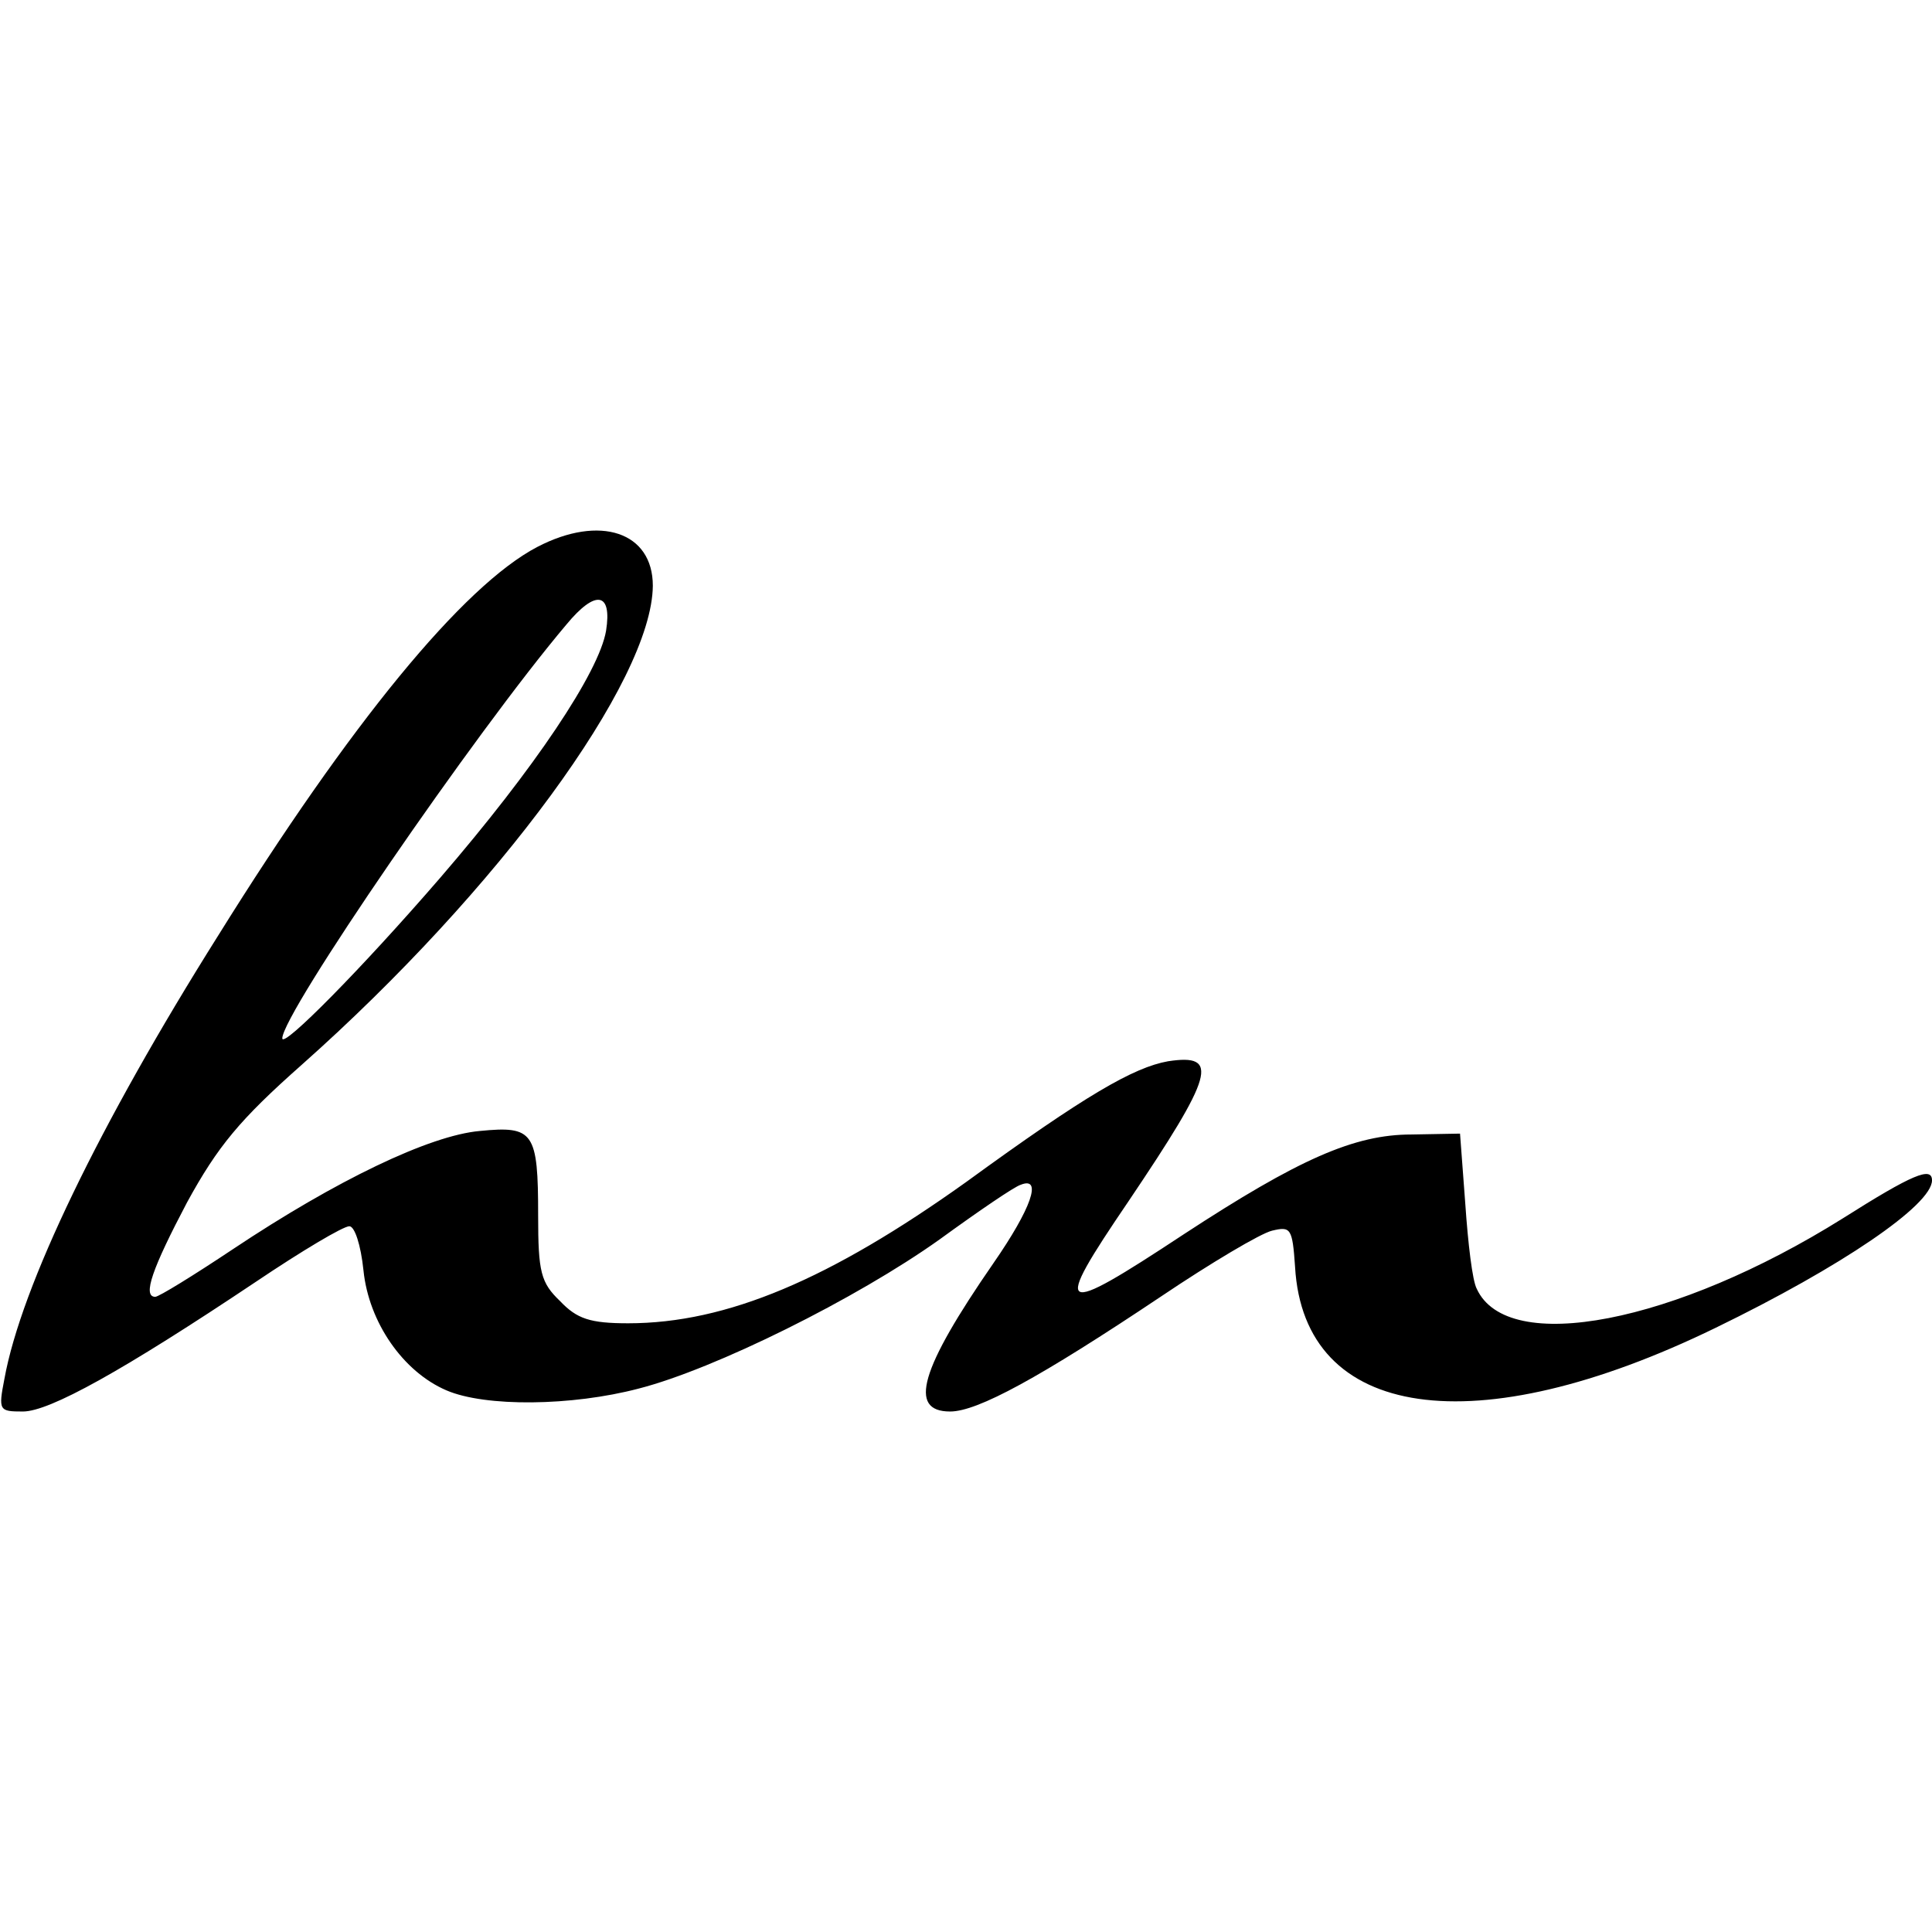 <?xml version="1.0" standalone="no"?>
<!DOCTYPE svg PUBLIC "-//W3C//DTD SVG 20010904//EN"
 "http://www.w3.org/TR/2001/REC-SVG-20010904/DTD/svg10.dtd">
<svg version="1.0" xmlns="http://www.w3.org/2000/svg"
 width="219pt" height="219pt" viewBox="0 0 219 219"
 preserveAspectRatio="xMidYMid meet">
<g transform="translate(0,219) scale(0.1,-0.1)"
fill="#000000" stroke="none">
<path d="M609 1570 c-84 -44 -212 -200 -362 -441 -134 -213 -223 -397 -242
-502 -7 -36 -6 -37 21 -37 30 0 113 46 264 147 52 35 99 63 106 63 6 0 13 -21
16 -50 6 -59 45 -115 94 -136 44 -19 142 -18 218 2 86 22 247 102 341 169 44
32 85 60 92 62 25 10 12 -27 -31 -89 -83 -120 -97 -168 -49 -168 31 0 101 38
240 131 55 37 112 71 125 74 21 5 23 3 26 -41 10 -174 204 -202 477 -69 142
69 245 139 245 167 0 16 -22 7 -101 -43 -190 -119 -380 -156 -415 -80 -5 9
-10 52 -13 96 l-6 80 -55 -1 c-65 0 -128 -28 -258 -113 -144 -95 -150 -91 -63
37 97 144 104 168 45 159 -39 -7 -93 -38 -229 -137 -154 -110 -271 -160 -383
-160 -43 0 -58 5 -77 25 -22 21 -25 33 -25 97 0 95 -5 102 -66 96 -57 -5 -163
-56 -280 -134 -45 -30 -84 -54 -88 -54 -15 0 -3 33 36 107 35 64 60 94 130
156 223 198 397 435 398 543 0 61 -60 81 -131 44z m78 -95 c-8 -47 -81 -156
-188 -280 -89 -103 -179 -194 -179 -182 0 28 218 346 322 469 33 40 52 37 45
-7z"/>
</g>
</svg>
